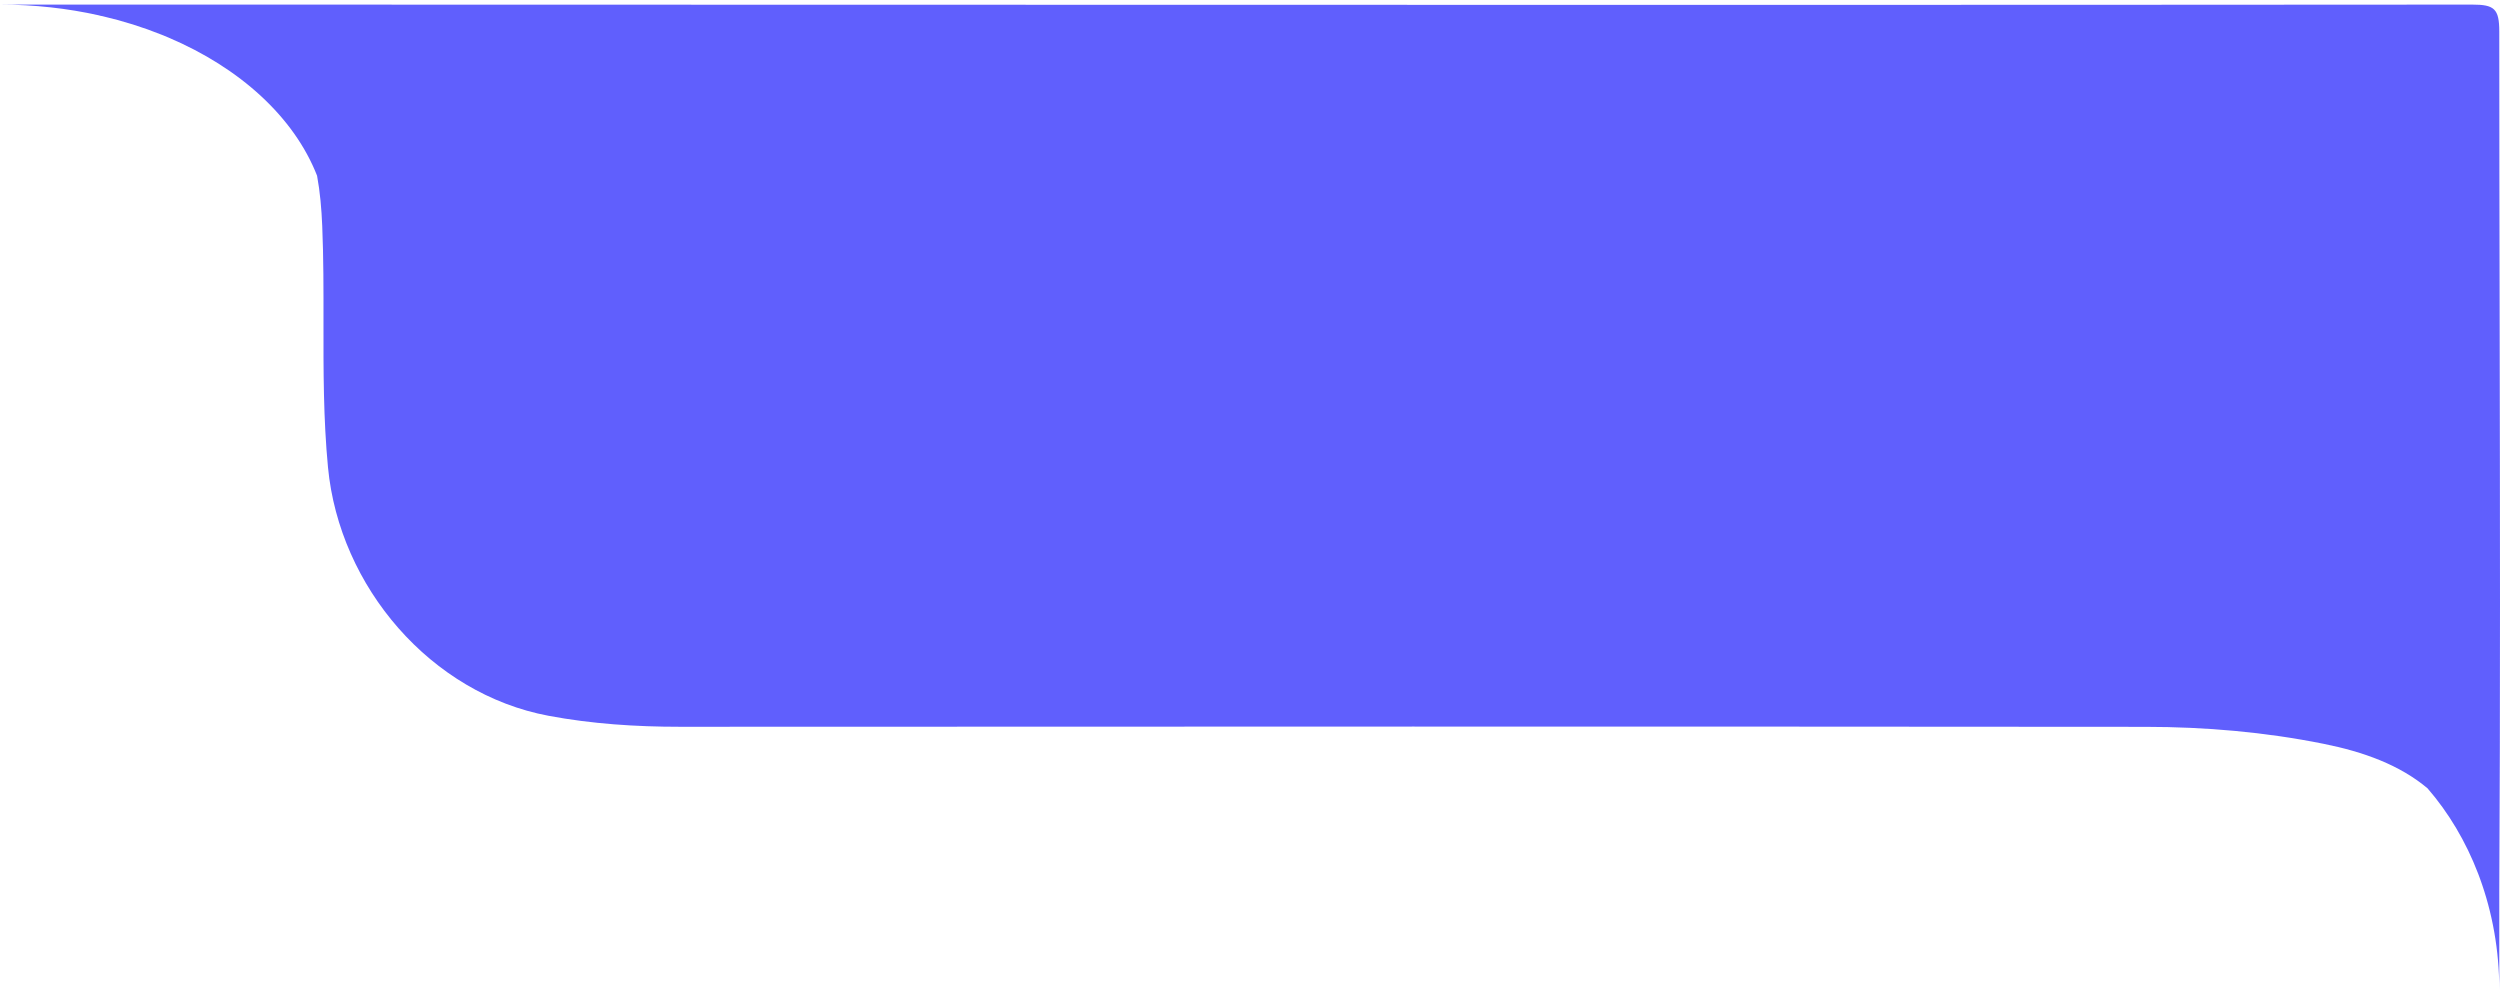 <svg width="477" height="189" viewBox="0 0 477 189" fill="none" xmlns="http://www.w3.org/2000/svg">
<path fill-rule="evenodd" clip-rule="evenodd" d="M0 0.877C6.564 0.877 12.892 1.593 18.839 2.922C19.027 2.988 19.249 3.042 19.583 3.092C23.529 4.012 27.303 5.204 30.861 6.635C31.278 6.812 31.709 6.991 32.158 7.171C45.823 12.977 56.127 22.373 60.497 33.528C61.071 36.628 61.345 39.839 61.481 43.093C61.737 49.224 61.729 55.355 61.721 61.488C61.71 70.708 61.698 79.931 62.58 89.163C64.757 112.006 82.232 132.371 104.676 136.574C112.92 138.118 121.31 138.67 129.734 138.67C222.954 138.625 316.163 138.603 409.384 138.682C420.78 138.693 432.119 139.662 443.325 141.916C451.008 143.456 457.881 145.963 463.174 150.413C467.188 155.044 470.48 160.555 472.829 166.686C472.922 166.98 473.029 167.275 473.155 167.56C475.54 174.092 476.862 181.301 476.862 188.877V169.839C477.069 133.487 477 97.013 476.931 60.575V60.547C476.897 42.36 476.862 24.182 476.862 6.033C476.862 1.653 475.909 0.877 471.702 0.877C369.423 0.959 267.05 0.932 164.708 0.904C130.098 0.895 95.491 0.886 60.893 0.881V0.877H11.269H0Z" fill="#605FFD"/>
</svg>
